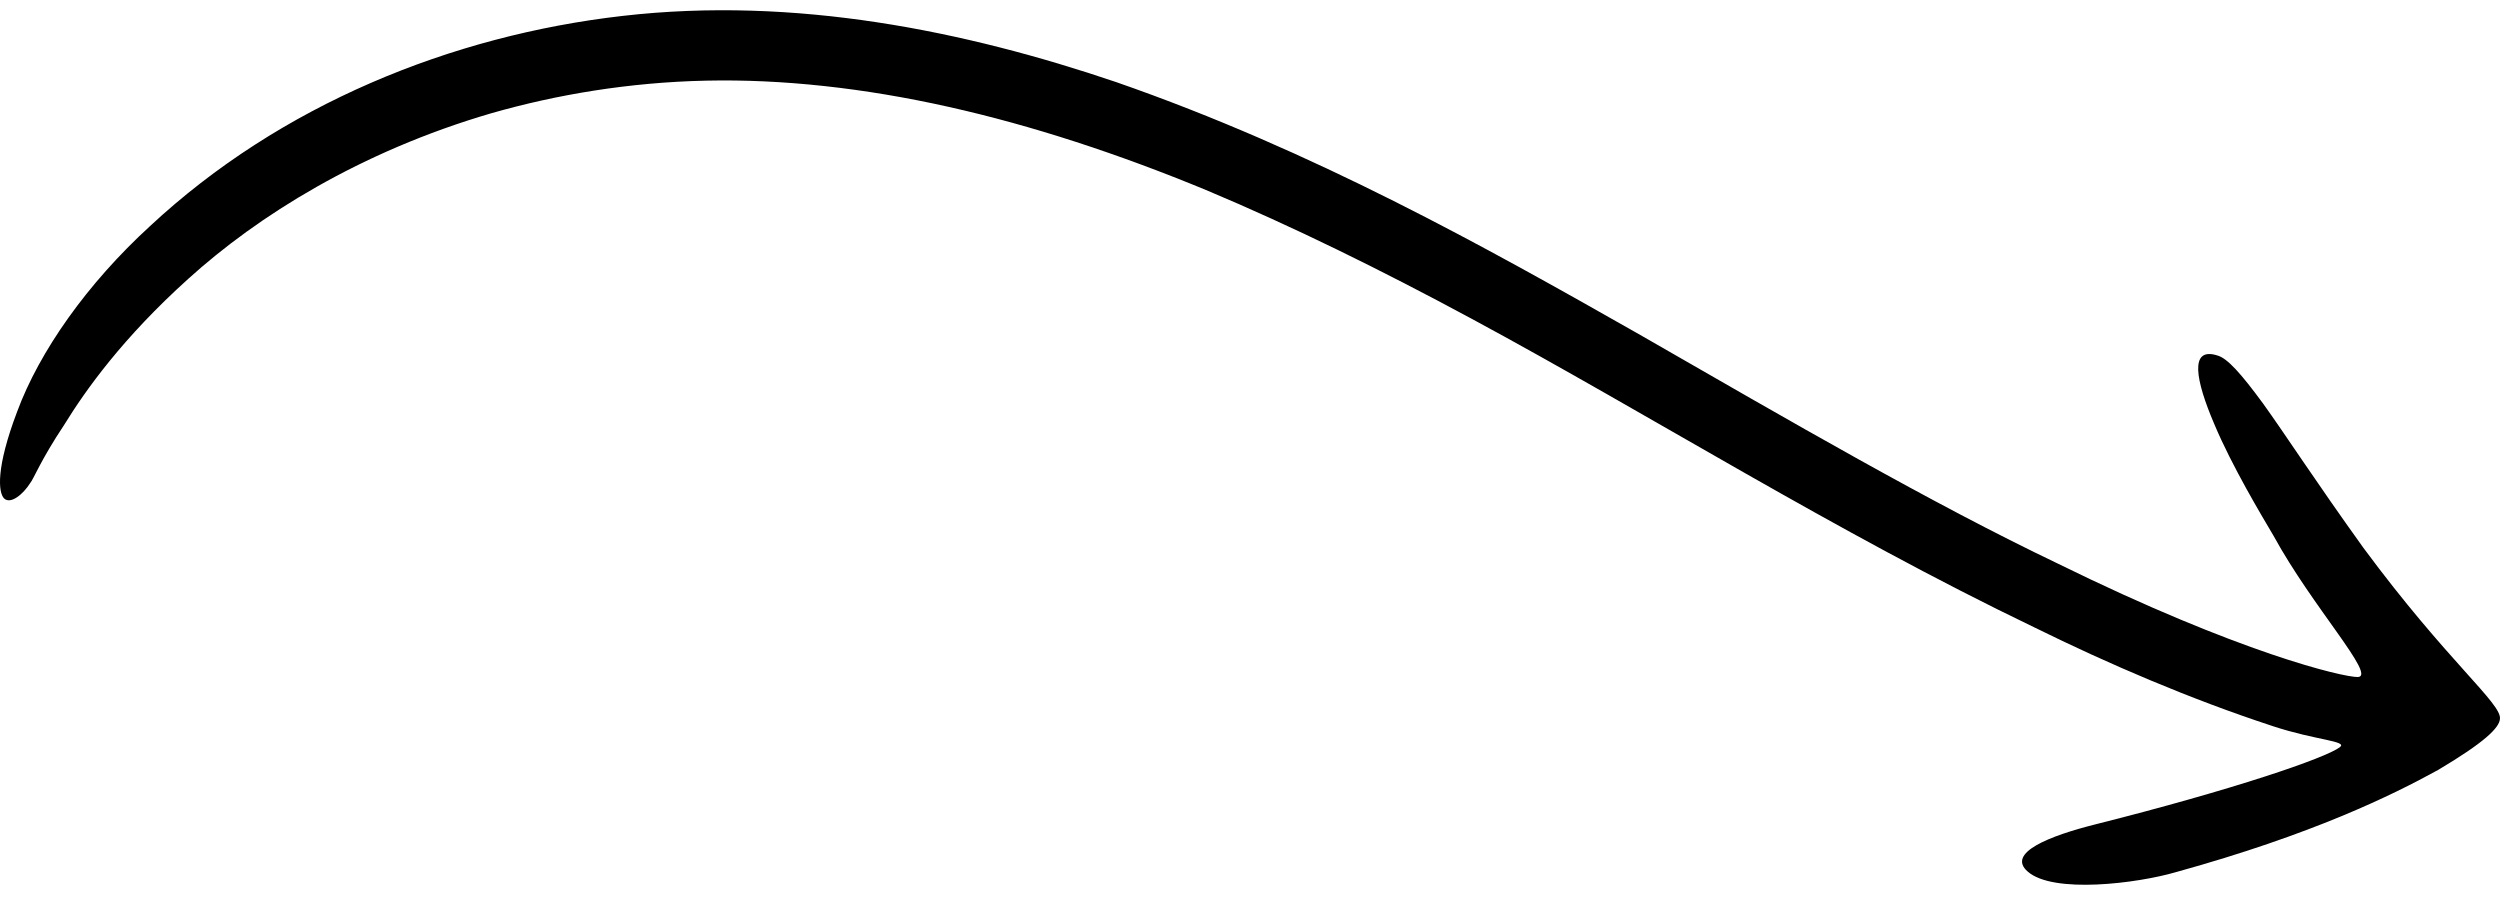 <svg width="184" height="66" viewBox="0 0 184 66" fill="none" xmlns="http://www.w3.org/2000/svg">
<path d="M167.337 39.441C170.218 44.708 174.927 49.766 173.542 49.829C172.471 49.85 164.863 48.073 151.474 41.489C142.11 37.016 131.916 31.081 120.596 24.58C109.257 18.143 96.699 11.099 82.146 6.041C71.047 2.278 58.526 -0.292 45.82 1.171C33.225 2.613 20.631 7.713 11.046 16.638C6.429 20.86 2.902 25.855 1.258 30.307C-0.312 34.446 -0.127 36.243 0.298 36.682C0.778 37.142 1.701 36.389 2.237 35.532C2.458 35.282 3.012 33.839 4.711 31.29C6.318 28.677 9.051 24.852 13.853 20.525C18.95 15.906 26.503 11.162 36.143 8.34C40.963 6.96 46.282 6.062 51.952 5.936C57.584 5.811 63.623 6.48 69.791 7.859C75.978 9.239 82.331 11.329 88.757 13.983C95.184 16.68 101.703 19.898 108.296 23.451C121.482 30.558 135.019 39.107 149.719 46.171C155.186 48.867 161.224 51.459 167.282 53.445C170.44 54.49 172.822 54.532 172.213 54.992C171.178 55.786 164.419 58.106 154.207 60.677C150.883 61.513 147.651 62.767 149.239 64.146C151.104 65.797 157.291 65.024 160.153 64.188C170.2 61.408 176.035 58.545 179.452 56.664C182.868 54.636 183.94 53.57 183.995 52.922C184.161 51.794 180.154 48.721 173.93 40.298C170.403 35.386 168.187 31.958 166.562 29.701C164.936 27.485 163.939 26.378 163.219 26.169C161.095 25.479 161.612 28.029 162.96 31.185C164.272 34.32 166.488 37.999 167.337 39.441Z" fill="black"/>
</svg>

